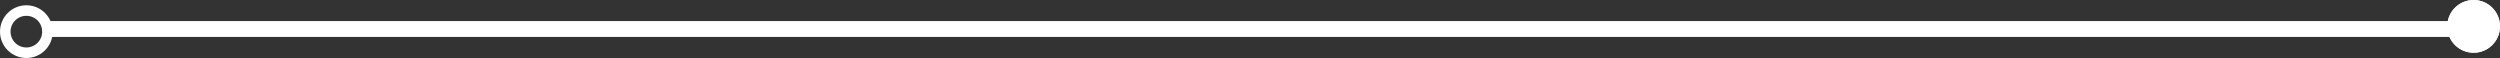 <?xml version="1.0" encoding="utf-8"?>
<!-- Generator: Adobe Illustrator 24.0.1, SVG Export Plug-In . SVG Version: 6.00 Build 0)  -->
<svg version="1.1" xmlns="http://www.w3.org/2000/svg" xmlns:xlink="http://www.w3.org/1999/xlink" x="0px" y="0px"
	 viewBox="0 0 474 11" style="enable-background:new 0 0 474 11;" xml:space="preserve">
<rect x="0" y="0" width="474" height="11" fill="#333333" stroke="none"/>
<style type="text/css">
	.st0{clip-path:url(#SVGID_2_);}
	.st1{fill:#FAFAFA;}
	.st2{fill:none;stroke:#FFFFFF;stroke-width:3;stroke-linecap:round;}
	.st3{fill:none;}
	.st4{fill:none;stroke:#FFFFFF;stroke-width:2;}
	.st5{fill:#FFFFFF;}
	.st6{fill:#18559B;}
	.st7{opacity:0.6;}
	.st8{fill:none;stroke:#FFFFFF;stroke-width:20;stroke-miterlimit:10;}
	.st9{fill:#2582C4;}
	.st10{fill:#717070;}
	.st11{fill:#9F9F9F;}
	.st12{fill:url(#SVGID_3_);}
	.st13{fill:none;stroke:url(#SVGID_4_);stroke-width:0.918;stroke-miterlimit:10;}
	.st14{fill:url(#SVGID_5_);}
	.st15{fill:none;stroke:#2582C4;stroke-width:3;stroke-linecap:round;}
	.st16{fill:none;stroke:#2582C4;stroke-width:2;}
	.st17{fill:none;stroke:#18559B;stroke-width:2;}
	.st18{fill:#1E3662;}
	.st19{fill:none;stroke:#2582C4;stroke-width:3;}
	.st20{fill:none;stroke:#EDEDED;stroke-width:20;stroke-miterlimit:10;}
	.st21{opacity:0.6;fill:none;stroke:#18559B;stroke-width:10;stroke-miterlimit:10;}
	.st22{fill:none;stroke:#2582C4;stroke-width:3;stroke-linecap:round;stroke-linejoin:round;stroke-miterlimit:10;}
	.st23{fill:none;stroke:#2582C4;stroke-width:2;stroke-linecap:round;stroke-linejoin:round;stroke-miterlimit:10;}
	.st24{fill:none;stroke:#2582C4;stroke-width:3;stroke-miterlimit:10;}
	.st25{fill:none;stroke:#2582C4;stroke-width:3;stroke-linecap:round;stroke-miterlimit:10;}
	.st26{opacity:0.3;}
	.st27{opacity:0.7;}
	.st28{opacity:0.5;}
	.st29{fill:none;stroke:#2582C4;stroke-width:4;stroke-linecap:round;stroke-linejoin:round;stroke-miterlimit:10;}
	.st30{opacity:0.4;}
	.st31{fill:none;stroke:#2582C4;stroke-width:4;stroke-miterlimit:10;}
	.st32{fill:#2582C4;stroke:#2582C4;stroke-width:4;stroke-linecap:round;stroke-linejoin:round;stroke-miterlimit:10;}
	.st33{fill:none;stroke:#717070;}
	.st34{fill:#010202;}
	.st35{display:none;}
	.st36{display:inline;opacity:0.7;}
	.st37{fill:#2CAAE1;}
	.st38{opacity:0.3;fill:#2CAAE1;}
	.st39{display:inline;}
	.st40{fill:url(#);}
	.st41{display:inline;opacity:0.3;}
	.st42{fill:none;stroke:#2C4B9B;stroke-linecap:round;stroke-linejoin:round;stroke-miterlimit:10;stroke-dasharray:1,11;}
	
		.st43{fill:none;stroke:#2C4B9B;stroke-width:1.065;stroke-linecap:round;stroke-linejoin:round;stroke-miterlimit:10;stroke-dasharray:1,11;}
	
		.st44{fill:none;stroke:#2C4B9B;stroke-width:1.129;stroke-linecap:round;stroke-linejoin:round;stroke-miterlimit:10;stroke-dasharray:1,11;}
	
		.st45{fill:none;stroke:#2C4B9B;stroke-width:1.194;stroke-linecap:round;stroke-linejoin:round;stroke-miterlimit:10;stroke-dasharray:1,11;}
	
		.st46{fill:none;stroke:#2C4B9B;stroke-width:1.258;stroke-linecap:round;stroke-linejoin:round;stroke-miterlimit:10;stroke-dasharray:1,11;}
	
		.st47{fill:none;stroke:#2C4B9B;stroke-width:1.323;stroke-linecap:round;stroke-linejoin:round;stroke-miterlimit:10;stroke-dasharray:1,11;}
	
		.st48{fill:none;stroke:#2C4B9B;stroke-width:1.387;stroke-linecap:round;stroke-linejoin:round;stroke-miterlimit:10;stroke-dasharray:1,11;}
	
		.st49{fill:none;stroke:#2C4B9B;stroke-width:1.452;stroke-linecap:round;stroke-linejoin:round;stroke-miterlimit:10;stroke-dasharray:1,11;}
	
		.st50{fill:none;stroke:#2C4B9B;stroke-width:1.516;stroke-linecap:round;stroke-linejoin:round;stroke-miterlimit:10;stroke-dasharray:1,11;}
	
		.st51{fill:none;stroke:#2C4B9B;stroke-width:1.581;stroke-linecap:round;stroke-linejoin:round;stroke-miterlimit:10;stroke-dasharray:1,11;}
	
		.st52{fill:none;stroke:#2C4B9B;stroke-width:1.645;stroke-linecap:round;stroke-linejoin:round;stroke-miterlimit:10;stroke-dasharray:1,11;}
	
		.st53{fill:none;stroke:#2C4B9B;stroke-width:1.71;stroke-linecap:round;stroke-linejoin:round;stroke-miterlimit:10;stroke-dasharray:1,11;}
	
		.st54{fill:none;stroke:#2C4B9B;stroke-width:1.774;stroke-linecap:round;stroke-linejoin:round;stroke-miterlimit:10;stroke-dasharray:1,11;}
	
		.st55{fill:none;stroke:#2C4B9B;stroke-width:1.839;stroke-linecap:round;stroke-linejoin:round;stroke-miterlimit:10;stroke-dasharray:1,11;}
	
		.st56{fill:none;stroke:#2C4B9B;stroke-width:1.903;stroke-linecap:round;stroke-linejoin:round;stroke-miterlimit:10;stroke-dasharray:1,11;}
	
		.st57{fill:none;stroke:#2C4B9B;stroke-width:1.968;stroke-linecap:round;stroke-linejoin:round;stroke-miterlimit:10;stroke-dasharray:1,11;}
	
		.st58{fill:none;stroke:#2C4B9B;stroke-width:2.032;stroke-linecap:round;stroke-linejoin:round;stroke-miterlimit:10;stroke-dasharray:1,11;}
	
		.st59{fill:none;stroke:#2C4B9B;stroke-width:2.097;stroke-linecap:round;stroke-linejoin:round;stroke-miterlimit:10;stroke-dasharray:1,11;}
	
		.st60{fill:none;stroke:#2C4B9B;stroke-width:2.161;stroke-linecap:round;stroke-linejoin:round;stroke-miterlimit:10;stroke-dasharray:1,11;}
	
		.st61{fill:none;stroke:#2C4B9B;stroke-width:2.226;stroke-linecap:round;stroke-linejoin:round;stroke-miterlimit:10;stroke-dasharray:1,11;}
	
		.st62{fill:none;stroke:#2C4B9B;stroke-width:2.29;stroke-linecap:round;stroke-linejoin:round;stroke-miterlimit:10;stroke-dasharray:1,11;}
	
		.st63{fill:none;stroke:#2C4B9B;stroke-width:2.355;stroke-linecap:round;stroke-linejoin:round;stroke-miterlimit:10;stroke-dasharray:1,11;}
	
		.st64{fill:none;stroke:#2C4B9B;stroke-width:2.419;stroke-linecap:round;stroke-linejoin:round;stroke-miterlimit:10;stroke-dasharray:1,11;}
	
		.st65{fill:none;stroke:#2C4B9B;stroke-width:2.484;stroke-linecap:round;stroke-linejoin:round;stroke-miterlimit:10;stroke-dasharray:1,11;}
	
		.st66{fill:none;stroke:#2C4B9B;stroke-width:2.548;stroke-linecap:round;stroke-linejoin:round;stroke-miterlimit:10;stroke-dasharray:1,11;}
	
		.st67{fill:none;stroke:#2C4B9B;stroke-width:2.613;stroke-linecap:round;stroke-linejoin:round;stroke-miterlimit:10;stroke-dasharray:1,11;}
	
		.st68{fill:none;stroke:#2C4B9B;stroke-width:2.677;stroke-linecap:round;stroke-linejoin:round;stroke-miterlimit:10;stroke-dasharray:1,11;}
	
		.st69{fill:none;stroke:#2C4B9B;stroke-width:2.742;stroke-linecap:round;stroke-linejoin:round;stroke-miterlimit:10;stroke-dasharray:1,11;}
	
		.st70{fill:none;stroke:#2C4B9B;stroke-width:2.807;stroke-linecap:round;stroke-linejoin:round;stroke-miterlimit:10;stroke-dasharray:1,11;}
	
		.st71{fill:none;stroke:#2C4B9B;stroke-width:2.871;stroke-linecap:round;stroke-linejoin:round;stroke-miterlimit:10;stroke-dasharray:1,11;}
	
		.st72{fill:none;stroke:#2C4B9B;stroke-width:2.936;stroke-linecap:round;stroke-linejoin:round;stroke-miterlimit:10;stroke-dasharray:1,11;}
	
		.st73{fill:none;stroke:#2C4B9B;stroke-width:3;stroke-linecap:round;stroke-linejoin:round;stroke-miterlimit:10;stroke-dasharray:1,11;}
	.st74{display:inline;fill:url(#);}
	.st75{display:inline;fill:none;stroke:#FFFFFF;}
</style>
<g id="Capa_2">
	<g id="Raya_title_ancho_4_" transform="translate(-712 -2787)">
		<line id="Línea_2_4_" class="st2" x1="1181" y1="2792.5" x2="721.5" y2="2792.5"/>
		<g id="Rectángulo_57_4_" transform="translate(722 2798) rotate(180)">
			<path class="st3" d="M5,0L5,0c2.76,0,5,2.24,5,5l0,0c0,2.76-2.24,5-5,5l0,0c-2.76,0-5-2.24-5-5l0,0C0,2.24,2.24,0,5,0z"/>
			<path class="st4" d="M5,1L5,1c2.21,0,4,1.79,4,4l0,0c0,2.21-1.79,4-4,4l0,0C2.79,9,1,7.21,1,5l0,0C1,2.79,2.79,1,5,1z"/>
		</g>
		<g id="Rectángulo_57-2_4_" transform="translate(1176 2787)">
			<path class="st5" d="M5,0L5,0c2.76,0,5,2.24,5,5l0,0c0,2.76-2.24,5-5,5l0,0c-2.76,0-5-2.24-5-5l0,0C0,2.24,2.24,0,5,0z"/>
			<path class="st4" d="M5,1L5,1c2.21,0,4,1.79,4,4l0,0c0,2.21-1.79,4-4,4l0,0C2.79,9,1,7.21,1,5l0,0C1,2.79,2.79,1,5,1z"/>
		</g>
	</g>
</g>
<g id="Capa_1">
</g>
<g id="Pantallas">
</g>
<g id="Capa_3" class="st35">
</g>
</svg>
